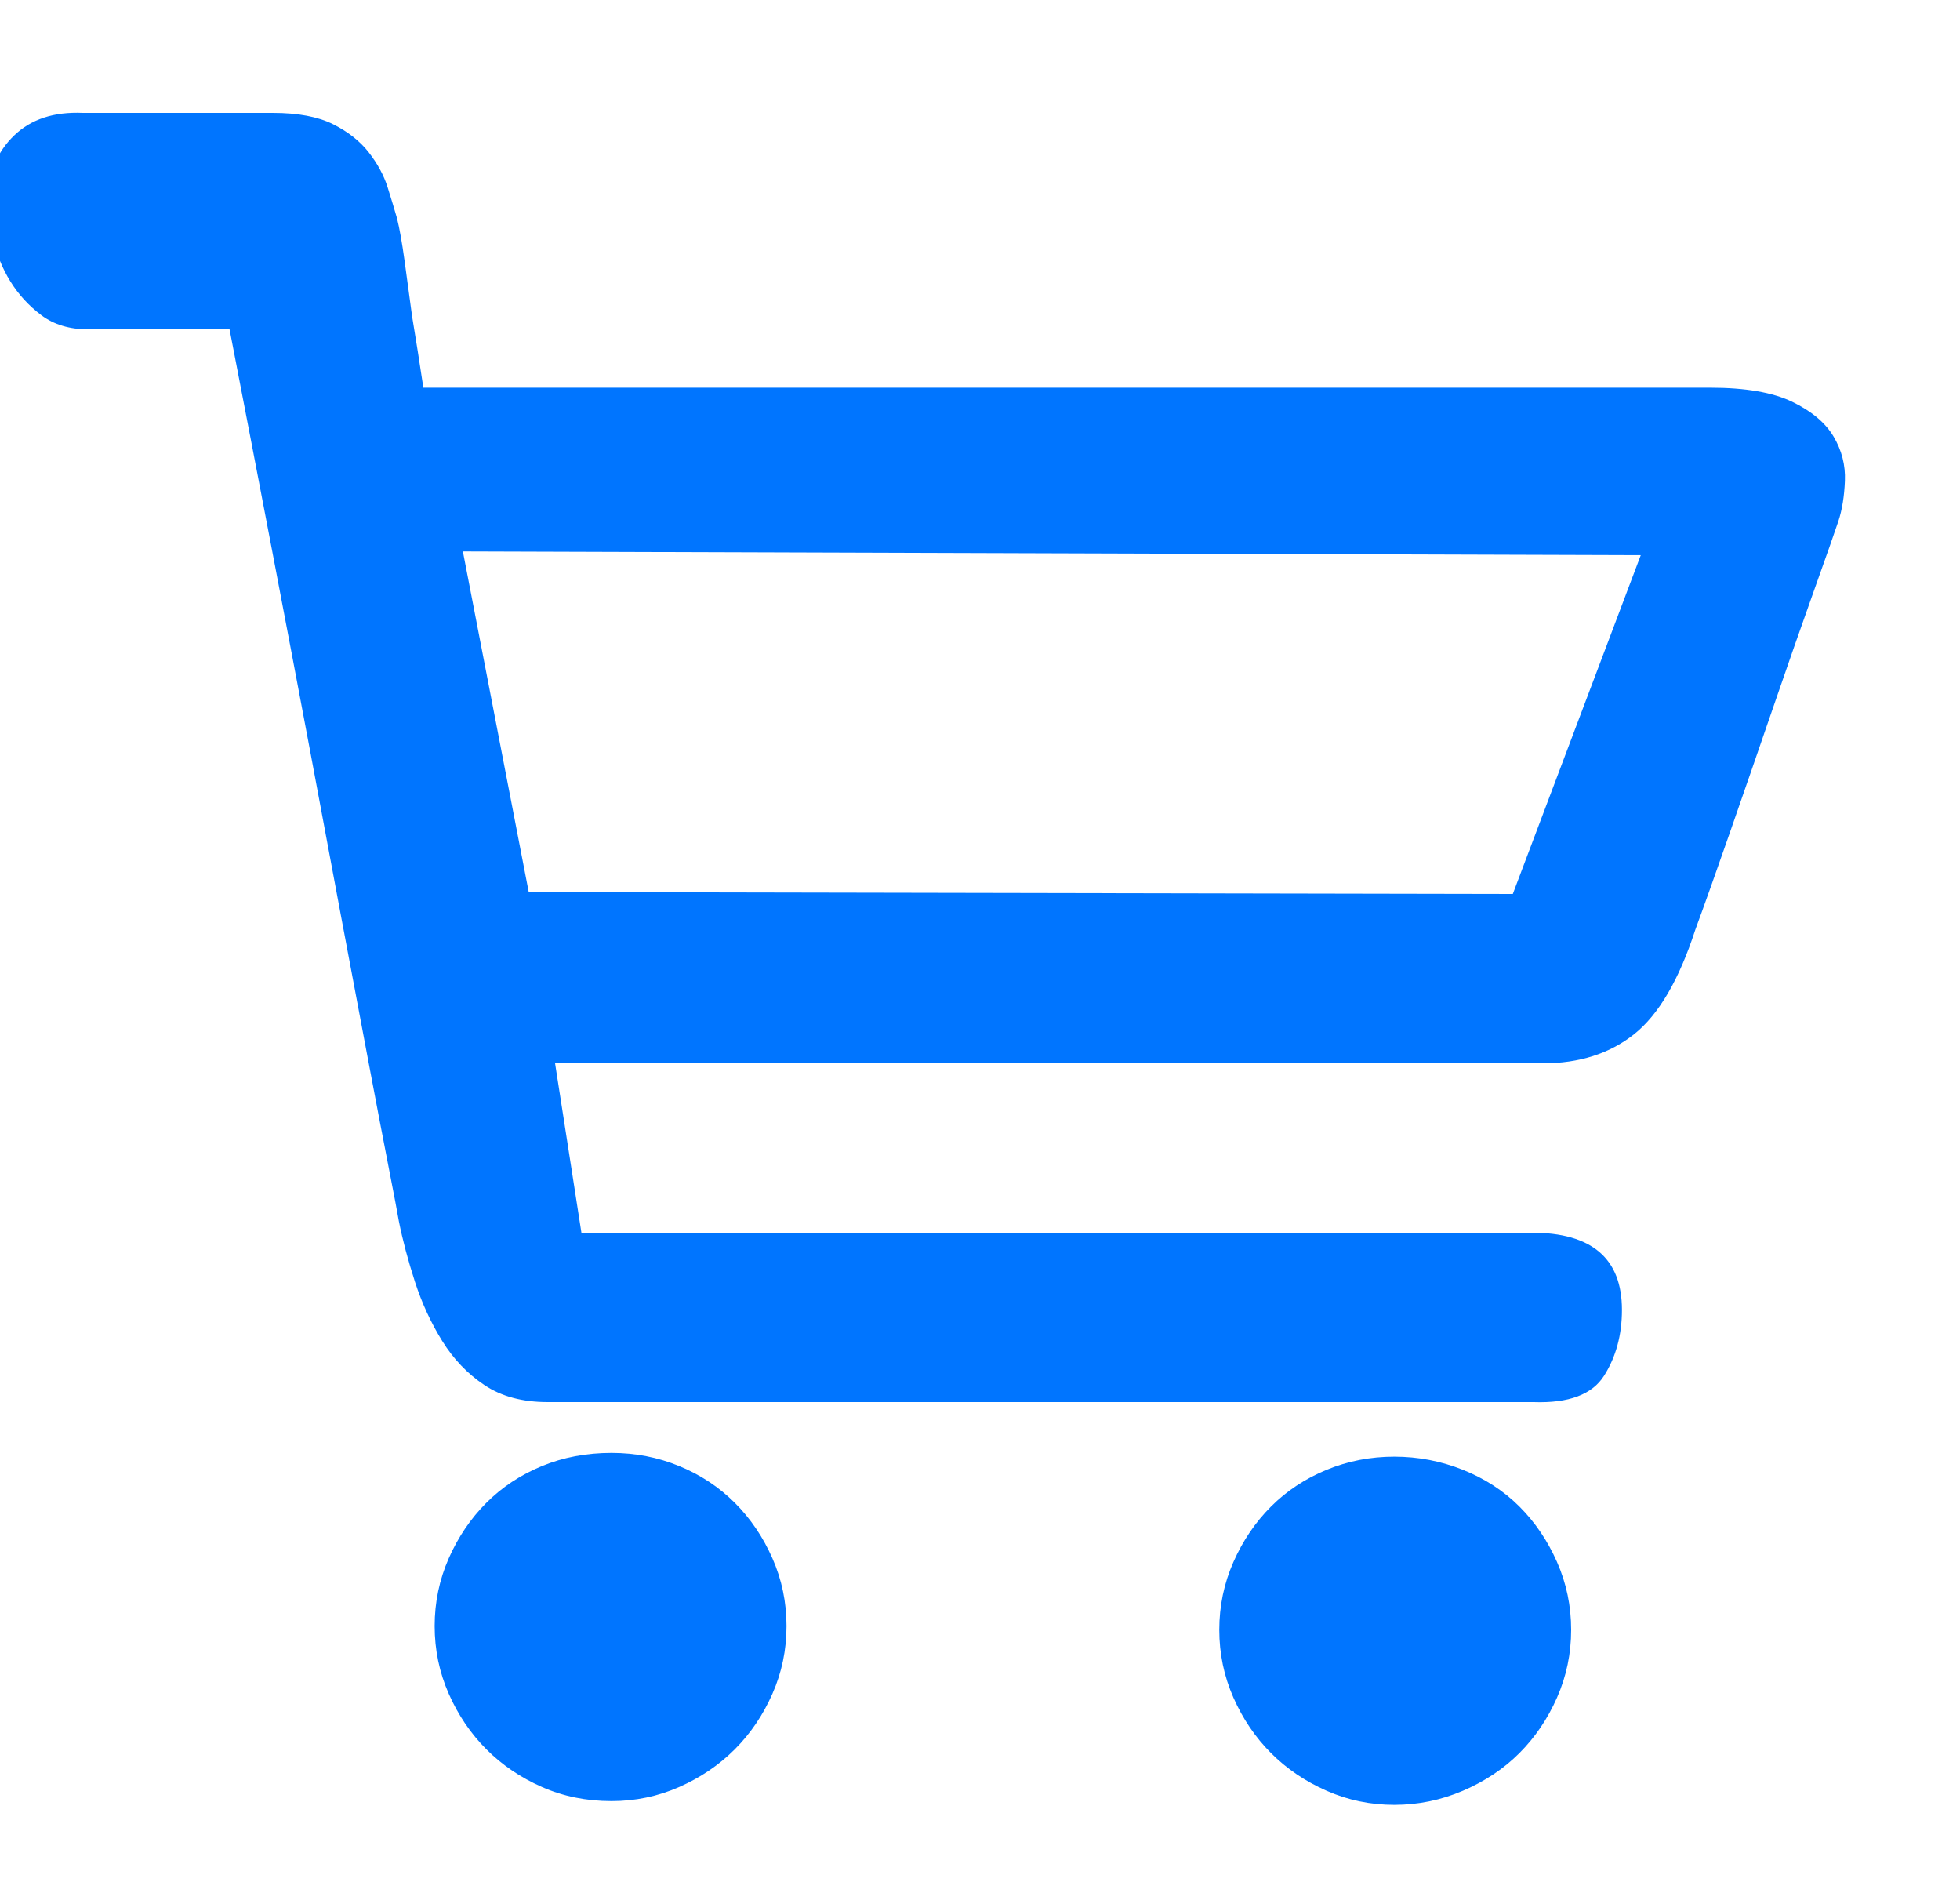 <svg width="25" height="24" viewBox="0 0 25 24" fill="none" xmlns="http://www.w3.org/2000/svg">
<g clip-path="url(#clip0_440_26640)">
<path d="M7.8 18.528C8.104 18.528 8.392 18.584 8.664 18.696C8.936 18.808 9.172 18.964 9.372 19.164C9.572 19.364 9.732 19.6 9.852 19.872C9.972 20.144 10.032 20.432 10.032 20.736C10.032 21.04 9.972 21.328 9.852 21.6C9.732 21.872 9.572 22.108 9.372 22.308C9.172 22.508 8.936 22.668 8.664 22.788C8.392 22.908 8.104 22.968 7.8 22.968C7.48 22.968 7.184 22.908 6.912 22.788C6.64 22.668 6.404 22.508 6.204 22.308C6.004 22.108 5.844 21.872 5.724 21.6C5.604 21.328 5.544 21.04 5.544 20.736C5.544 20.432 5.604 20.144 5.724 19.872C5.844 19.6 6.004 19.364 6.204 19.164C6.404 18.964 6.64 18.808 6.912 18.696C7.184 18.584 7.48 18.528 7.8 18.528ZM17.784 18.576C18.088 18.576 18.38 18.632 18.66 18.744C18.94 18.856 19.18 19.012 19.38 19.212C19.58 19.412 19.74 19.648 19.86 19.92C19.98 20.192 20.04 20.48 20.04 20.784C20.04 21.088 19.98 21.376 19.86 21.648C19.74 21.92 19.58 22.156 19.38 22.356C19.18 22.556 18.94 22.716 18.66 22.836C18.38 22.956 18.088 23.016 17.784 23.016C17.48 23.016 17.192 22.956 16.92 22.836C16.648 22.716 16.412 22.556 16.212 22.356C16.012 22.156 15.852 21.92 15.732 21.648C15.612 21.376 15.552 21.088 15.552 20.784C15.552 20.48 15.612 20.192 15.732 19.92C15.852 19.648 16.012 19.412 16.212 19.212C16.412 19.012 16.648 18.856 16.92 18.744C17.192 18.632 17.48 18.576 17.784 18.576ZM21.816 4.944C22.264 4.944 22.612 5.004 22.86 5.124C23.108 5.244 23.284 5.392 23.388 5.568C23.492 5.744 23.54 5.932 23.532 6.132C23.524 6.332 23.496 6.504 23.448 6.648C23.4 6.792 23.296 7.088 23.136 7.536C22.976 7.984 22.804 8.476 22.62 9.012C22.436 9.548 22.252 10.08 22.068 10.608C21.884 11.136 21.736 11.552 21.624 11.856C21.416 12.496 21.156 12.94 20.844 13.188C20.532 13.436 20.144 13.56 19.68 13.56H18.84H17.304H15.288H13.032H7.08L7.416 15.72H19.536C20.304 15.72 20.688 16.048 20.688 16.704C20.688 17.024 20.612 17.304 20.46 17.544C20.308 17.784 20.008 17.896 19.56 17.88H18.408H16.2H13.416H10.608H8.28H6.984C6.664 17.88 6.396 17.808 6.18 17.664C5.964 17.52 5.784 17.332 5.64 17.1C5.496 16.868 5.38 16.616 5.292 16.344C5.204 16.072 5.136 15.816 5.088 15.576C5.072 15.48 5.028 15.248 4.956 14.88C4.884 14.512 4.796 14.052 4.692 13.5C4.588 12.948 4.472 12.332 4.344 11.652C4.216 10.972 4.088 10.288 3.96 9.6C3.656 7.984 3.312 6.184 2.928 4.2H1.128C0.888 4.2 0.688 4.14 0.528 4.02C0.368 3.9 0.236 3.756 0.132 3.588C0.028 3.42 -0.044 3.24 -0.084 3.048C-0.124 2.856 -0.144 2.68 -0.144 2.52C-0.144 2.2 -0.036 1.936 0.18 1.728C0.396 1.52 0.688 1.424 1.056 1.44H3.48C3.8 1.44 4.056 1.488 4.248 1.584C4.44 1.68 4.592 1.8 4.704 1.944C4.816 2.088 4.896 2.236 4.944 2.388C4.992 2.54 5.032 2.672 5.064 2.784C5.096 2.912 5.128 3.092 5.16 3.324C5.192 3.556 5.224 3.792 5.256 4.032C5.304 4.32 5.352 4.624 5.4 4.944H21.816ZM20.928 7.08L5.904 7.032L6.744 11.376L19.296 11.4L20.928 7.08Z" fill="#0075FF"/>
</g>
<defs>
<clipPath id="clip0_440_26640">
<rect width="24.094" height="24" fill="white"/>
</clipPath>
</defs>
</svg>
